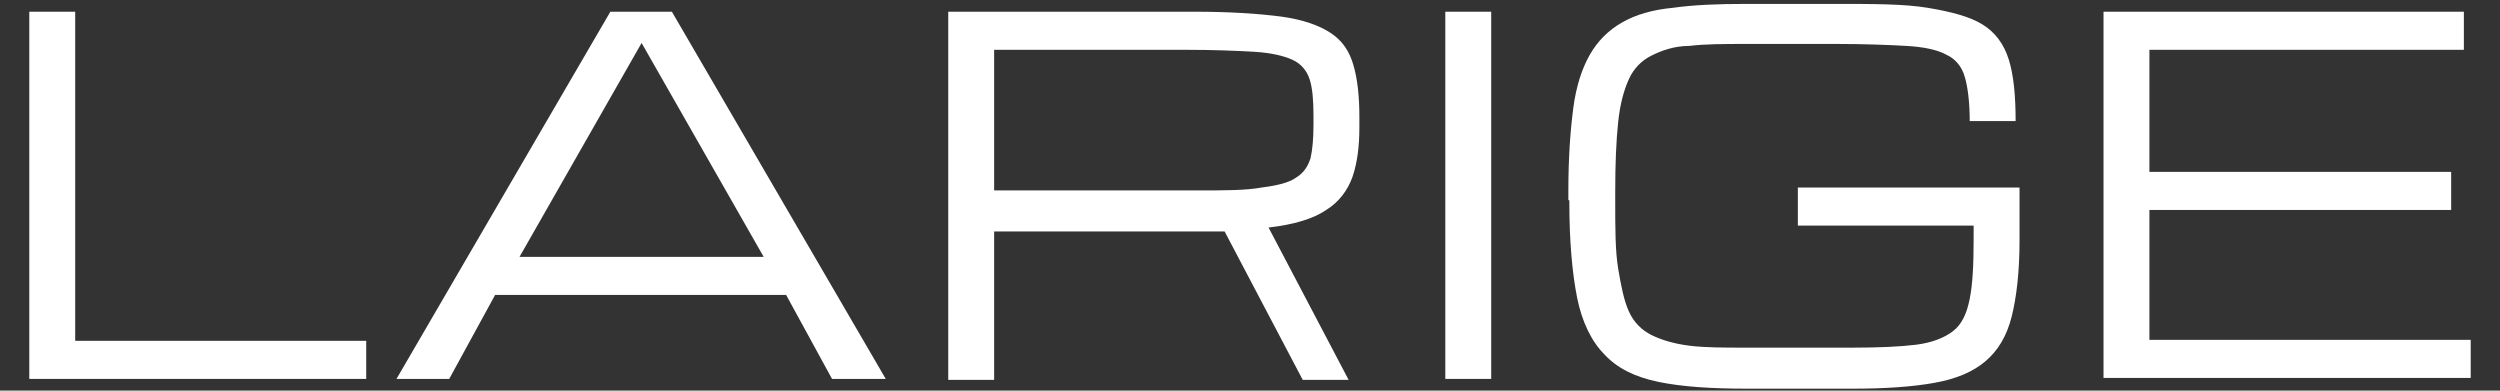 <?xml version="1.0" encoding="UTF-8"?>
<svg id="Layer_1" xmlns="http://www.w3.org/2000/svg" version="1.1" viewBox="0 0 256 40">
  <rect x="0" y="0" width="256" height="40" fill="#333333" stroke="none"/>
  <!-- Generator: Adobe Illustrator 29.0.1, SVG Export Plug-In . SVG Version: 2.1.0 Build 192)  -->
  <defs>
    <style>
      .st0 {
        fill: none;
      }

      .st1 {
        fill: #fff;
      }
    </style>
  </defs>
  <rect class="st0" y="0" width="256" height="40"/>
  <g>
    <path class="st1" d="M3,38.8V1.2h4.7v33.7h29.8v3.9H3Z"/>
    <path class="st1" d="M40.6,38.8L62.5,1.2h6.3l21.9,37.6h-5.5l-4.7-8.6h-29.8l-4.7,8.6h-5.5,0ZM53.1,26.3h25.1l-12.5-21.9-12.5,21.9h0Z"/>
    <path class="st1" d="M97.1,1.2h25.2c3.7,0,6.6.2,8.9.5,2.2.3,3.9.9,5.1,1.7,1.2.8,1.9,1.9,2.3,3.3.4,1.4.6,3.1.6,5.3v1c0,2-.2,3.6-.7,5.1-.5,1.4-1.4,2.6-2.7,3.4-1.3.9-3.3,1.5-5.9,1.8l8.2,15.6h-4.7l-8-15.2h-23.6v15.2h-4.7V1.3h0ZM101.8,19.5h20.8c2.8,0,5,0,6.6-.3,1.6-.2,2.8-.5,3.5-1,.8-.5,1.2-1.1,1.5-2,.2-.9.3-2,.3-3.4v-1c0-1.5-.1-2.8-.4-3.7-.3-.9-.9-1.6-1.8-2-.9-.4-2.2-.7-3.9-.8s-4.1-.2-7-.2h-19.6v14.3h0Z"/>
    <path class="st1" d="M148,38.8V1.2h4.7v37.6h-4.7Z"/>
    <path class="st1" d="M160.6,20.5v-1c0-3.3.2-6.1.5-8.4s.9-4.1,1.7-5.5,1.9-2.5,3.3-3.3c1.4-.8,3.1-1.3,5.2-1.5,2.1-.3,4.6-.4,7.5-.4h9.2c3.8,0,7,0,9.4.4s4.3.9,5.6,1.7c1.3.8,2.2,2,2.7,3.6s.7,3.7.7,6.3h-4.7c0-1.9-.2-3.5-.5-4.5-.3-1.1-1-1.9-1.9-2.3-.9-.5-2.3-.8-4.1-.9s-4.2-.2-7.1-.2h-9.2c-2.3,0-4.3,0-5.9.2-1.6,0-2.9.5-3.9,1s-1.8,1.3-2.3,2.4-.9,2.5-1.1,4.4-.3,4.2-.3,7.1v1c0,2.8,0,5.1.3,6.9s.6,3.3,1.1,4.4c.5,1.1,1.3,1.9,2.3,2.4s2.3.9,3.9,1.1c1.6.2,3.6.2,5.9.2h10.8c2.7,0,4.9-.1,6.5-.3s2.9-.7,3.8-1.4c.9-.7,1.4-1.8,1.7-3.3s.4-3.5.4-6.1v-1.4h-18v-3.9h22.7v5.4c0,3.2-.3,5.8-.8,7.8s-1.4,3.5-2.7,4.6-3,1.8-5.2,2.2-5,.6-8.4.6h-10.8c-3.7,0-6.7-.2-9.1-.7-2.4-.5-4.2-1.4-5.5-2.8-1.3-1.3-2.3-3.3-2.8-5.8s-.8-5.8-.8-9.8v-.2h0Z"/>
    <path class="st1" d="M215.4,38.8V1.2h36.9v3.9h-32.2v12.5h30.9v3.9h-30.9v13.3h32.9v3.9h-37.6Z"/>
  </g>
</svg>